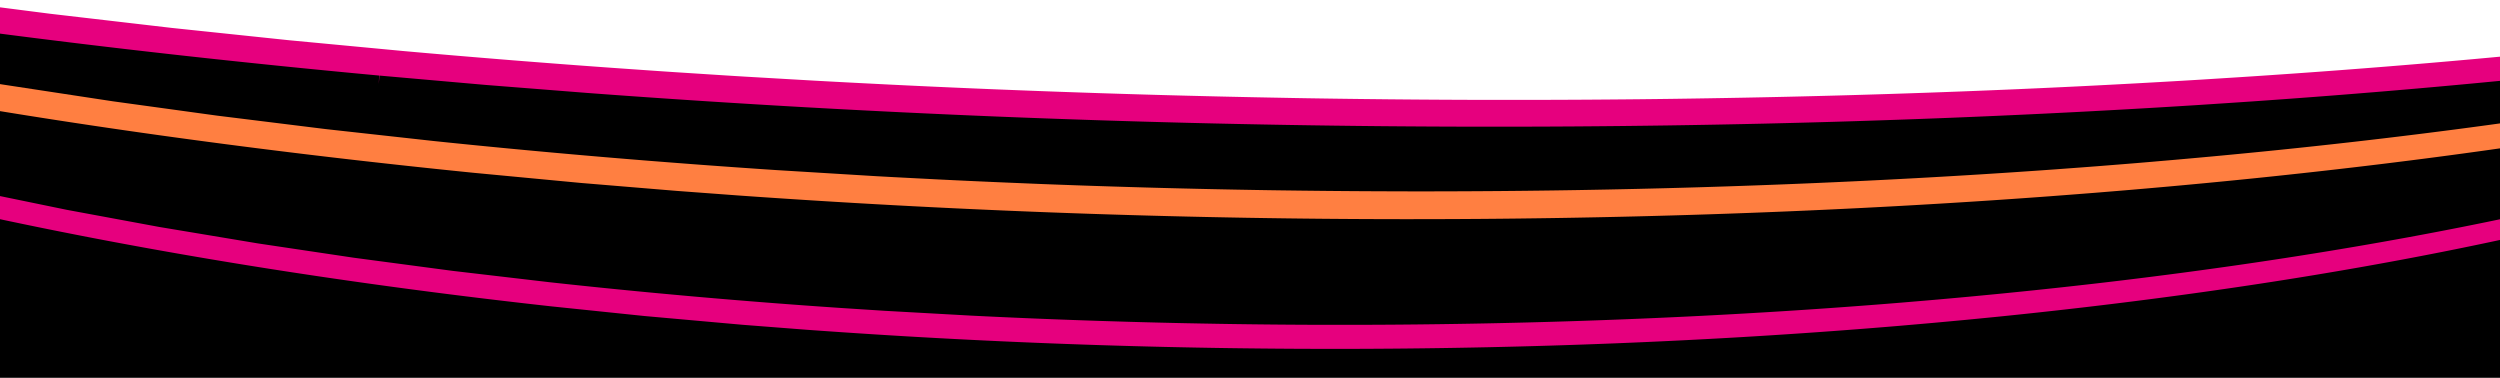 <svg xmlns="http://www.w3.org/2000/svg" width="900" height="136" viewBox="0 0 900 136"><g data-name="info"><path d="M-265-40L-81-4 52 13l132 14 62 5 102 5 99 3h166.397L678 38l68-2 68-3 136-13 151-23 61-12 18-6 12 33 6 111v14.104H-276.484L-265-40z"/><path d="M1155.749-13.895s.472-.509 1.224-1.334a594.072 594.072 0 01-4.792 1.819l-.944.351q-3.279 1.218-6.635 2.424l-.559.2q-3.481 1.247-7.057 2.482l-.5.17q-4.069 1.4-8.231 2.782l-.361.12a777.533 777.533 0 01-8.065 2.614l-1.5.477q-3.651 1.155-7.378 2.29l-2.726.827q-2.746.831-5.539 1.653L1092.5 5.922q-1.87.528-3.76 1.052t-3.8 1.047q-1.909.522-3.838 1.041-2.544.686-5.117 1.363t-5.185 1.353q-2.611.673-5.253 1.342t-5.32 1.331q-2.742.678-5.514 1.35t-5.583 1.339q-2.814.668-5.655 1.327t-5.726 1.315q-2.88.656-5.793 1.3t-5.866 1.29q-2.951.642-5.934 1.276t-6 1.265q-4.641.966-9.353 1.914t-9.516 1.882q-4.8.934-9.677 1.851t-9.837 1.815q-5.4.981-10.889 1.938t-11.076 1.9q-5.591.938-11.261 1.852T931.1 39.871a2028.198 2028.198 0 01-47.542 6.769 2287.698 2287.698 0 01-50.273 5.98q-6.473.7-13.011 1.369-6 .614-12.045 1.2l-2.566.248q-5.018.486-10.072.953-2.417.223-4.843.441-4.159.377-8.342.746c-2.021.176-4.053.348-6.084.521l-1.122.102q-3.246.278-6.5.547c-2.681.221-5.38.435-8.078.649l-1.765.14q-2.118.169-4.242.335-5.388.416-10.808.808l-4.278.317q-7.094.51-14.232.985-8.757.585-17.6 1.12-8.883.54-17.844 1.029-8.978.49-18.028.931-9.066.441-18.2.833-5.259.227-10.541.435t-10.594.4q-5.312.192-10.644.368t-10.694.334q-5.36.158-10.739.3t-10.786.266q-5.4.124-10.828.232t-10.869.2q-4.563.075-9.137.139t-9.164.114q-4.59.051-9.189.091t-9.212.065q-3.889.022-7.785.036t-7.8.019h-7.814q-3.914 0-7.829-.023-3.919-.013-7.841-.034t-7.854-.052q-3.93-.03-7.864-.07t-7.875-.087l-7.8-.1q-3.9-.05-7.811-.121-3.909-.066-7.82-.139t-7.827-.157q-3.1-.065-6.2-.136t-6.2-.147q-3.1-.077-6.207-.158t-6.209-.17q-3.106-.087-6.213-.181t-6.214-.19l-6.217-.2q-3.109-.1-6.218-.213t-6.219-.225q-3.11-.114-6.219-.234T368.958 66q-3.11-.126-6.219-.257t-6.22-.268q-3.108-.136-6.218-.279l-6.217-.291q-3.108-.147-6.216-.3l-16.858-.873q-2.808-.151-5.614-.308l-35.771-2.182q-3.069-.2-6.136-.411l-8.249-.572q-6.007-.425-12.014-.867l-3.465-.259q-7.385-.555-14.762-1.141l-1.3-.1q-8.258-.66-16.505-1.36l-.548-.047q-8.018-.681-15.987-1.4l-.943-.085q-7.391-.666-14.7-1.361l-3.258-.31q-5.943-.57-11.848-1.159l-7.721-.779q-3.086-.315-6.161-.635l-38.76-4.284-39.123-4.844-37.571-5.168L.764 30.4-35.8 24.25l-35.442-6.526-36.468-7.355-34.432-7.6-30.232-7.269-28.688-7.465-4.6-1.253q-2.519-.692-5.023-1.388l-5.22-1.462q-4.458-1.261-8.864-2.536l-2.289-.666q-5.394-1.575-10.708-3.173l-.58-.175q-5.823-1.76-11.544-3.545-3.55-1.11-7.039-2.225l-.113-.036c-2.311-.739-4.575-1.471-6.82-2.2l-.228-.075q-3.32-1.086-6.581-2.175l-.311-.1q-3.216-1.077-6.374-2.156l-.318-.109a937.522 937.522 0 01-6.244-2.159l-.474-.166q-3-1.052-5.963-2.11l-.543-.2q-2.923-1.048-5.791-2.1l-.565-.208q-2.851-1.045-5.647-2.092l-.59-.222q-2.79-1.047-5.523-2.095l-.566-.218q-2.742-1.055-5.431-2.11l-.545-.214q-2.7-1.063-5.344-2.127l-.524-.211q-2.668-1.076-5.278-2.152l-.445-.183q-2.635-1.089-5.218-2.18l-.324-.137c-1.807-.765-3.525-1.5-5.226-2.237l-.33-.144q-2.572-1.116-5.1-2.24l-.24-.106q-2.557-1.139-5.046-2.272l-.247-.113a500.46 500.46 0 01-4.759-2.2l-.143-.068q-2.375-1.11-4.7-2.222l-.093-.045q-2.315-1.109-4.591-2.229l-.191-.093q-2.2-1.084-4.351-2.168l-.357-.18q-2.123-1.073-4.189-2.143l-.4-.2q-2.073-1.076-4.1-2.153l-.2-.108q-1.995-1.062-3.954-2.134l-.388-.211q-1.944-1.065-3.839-2.13l-.4-.223q-1.92-1.08-3.792-2.162l-.193-.112a341.868 341.868 0 01-3.655-2.146l-.31-.183q-1.809-1.079-3.57-2.157l-.332-.2q-1.774-1.089-3.5-2.177l-.208-.131a321.45 321.45 0 01-3.387-2.174l-.2-.133q-1.687-1.1-3.33-2.2l-.273-.183q-1.614-1.089-3.181-2.174l-.159-.11q-1.6-1.113-3.164-2.233l-.246-.178q-1.4-1.008-2.783-2.029l-.217-.162a213.036 213.036 0 01-5.695-4.363l-.2-.161c-.9-.718-1.734-1.389-2.552-2.06l-.253-.207q-1.294-1.066-2.55-2.134l-.109-.093a187.124 187.124 0 01-2.391-2.075l-.273-.243q-1.114-.987-2.183-1.968l-.286-.261q-1.1-1.012-2.158-2.025l-.2-.189q-1.1-1.048-2.153-2.1l-.121-.12q-1.088-1.085-2.131-2.172l-.125-.131.079.084c-.733-.763-1.42-1.5-2.092-2.227l-.087-.095q-.984-1.073-1.925-2.146l-.066-.076a119.61 119.61 0 01-1.849-2.161l-.125-.15c-.59-.709-1.152-1.4-1.7-2.087l-.152-.194q-.81-1.023-1.578-2.043l-.127-.17a104.183 104.183 0 01-1.511-2.064l-.146-.206c-.49-.693-.939-1.34-1.374-1.987l-.153-.231q-.613-.918-1.2-1.838l-.137-.215q-.591-.936-1.145-1.868l-.129-.216.174.408.062.146c.187.434.376.858.568 1.282l.594 1.271c.205.428.413.854.628 1.281l1.326 2.526c.26.476.5.906.748 1.336l.759 1.3q.363.609.741 1.222l.2.313a66.399 66.399 0 001.101 1.721l.2.3-1.588 1.227 1.667-1.1q.408.617.832 1.233l.735 1.058q.378.535.762 1.066l.782 1.065q.4.537.806 1.07l.789 1.02c.321.41.605.769.893 1.127l.875 1.076q.444.54.9 1.079.375.445.758.89l.116.136c.36.418.675.779.994 1.14q.432.49.877.984l.144.162c.276.3.607.666.942 1.03s.658.71.994 1.066l-1.376 1.456 1.454-1.373q.49.517.988 1.037.526.546 1.065 1.094l-1.345 1.484 1.485-1.343c.317.32.632.639.951.957q.525.522 1.059 1.045l-1.308 1.518 1.4-1.431.994.961q.545.523 1.1 1.049l1.126 1.05q.512.474 1.031.946l1.05.947q.524.468 1.062.943l1.123.983c.327.281.694.6 1.065.914s.746.635 1.123.952l1.142.953q.573.474 1.158.951l2.378 1.912 1.2.947.113.089 1.138.882 2.53 1.919q.643.483 1.3.962l1.313.963c.443.324.888.644 1.335.966s.9.643 1.353.965l-1.02 1.728 1.151-1.636 1.244.876q.69.483 1.391.966l1.336.917c.447.3.9.61 1.351.914l9.53 6.16 11.69 6.956 12.748 6.98 13.164 6.668 15.5 7.274 16.715 7.265L-306-37.473l18.235 6.86 21.655 7.582 11.239 3.722-.483 1.947.619-1.9 23.453 7.351 17.258 5.085c1.707.491 3.432.982 5.16 1.471l5.039 1.416c102.147 28.544 223.369 50.314 360.3 64.7l.1.011 6.077.633q3.836.395 7.683.784l38.765 3.667 34.376 2.852 21.9 1.627q4.1.291 8.2.572l6.134.414c149.313 9.991 302.926 10.107 444.232.334 4.775-.33 9.483-.667 14.173-1.015l4.36-.333q5.343-.4 10.659-.824l1.284-.1q1.438-.114 2.864-.236l2.447-.2c2.489-.2 4.979-.408 7.456-.618q2.823-.24 5.623-.487l8.041-.71q4.213-.38 8.39-.772l4.742-.446q5.061-.482 10.077-.981l2.546-.254q6.03-.6 12-1.234c107.063-11.27 199.158-28.039 273.739-49.845l2.051-.6q2.774-.816 5.514-1.642l.855-.257q1.8-.546 3.584-1.093l3.793-1.177q1.633-.512 3.256-1.025 1.742-.554 3.466-1.108l3.424-1.114q1.707-.558 3.39-1.118 1.595-.531 3.175-1.065l.476-.161q1.458-.5 2.9-.989 1.619-.556 3.22-1.114l3.18-1.119q1.3-.459 2.578-.919t2.551-.921l2.526-.925a522.704 522.704 0 004.974-1.856l2.451-.933q1.218-.466 2.424-.934l4.774-1.878q1.175-.47 2.345-.942t2.324-.944l2.214-.913c.844-.35 1.6-.666 2.356-.984l1.549-.655q2.019-.857 3.993-1.717l1.716-.749c2-.877 3.954-1.759 5.894-2.644z" fill="#ff7f41"/><path d="M1270.215-42.794l.551-.2c55.94-20.5 93.438-43.043 111.892-67.2l-.244.252c-.24.249-.49.5-.743.761l-.767.77q-.4.4-.82.809l-.837.808a108.196 108.196 0 01-1.723 1.618c-.292.269-.586.539-.883.808l-2.745 2.42c-.309.266-.625.535-.943.8l-.964.806c-.322.268-.65.538-.98.807s-.657.534-.991.8-.668.534-1.008.8-.681.535-1.026.8-.688.533-1.037.8l-2.134 1.6c-.355.264-.719.531-1.086.8l-3.358 2.391-1.158.8q-.58.4-1.17.8a220.08 220.08 0 01-3.831 2.529c-.448.289-.9.577-1.353.866s-.909.575-1.372.864-.95.593-1.432.89-.969.593-1.456.889-.982.592-1.477.888-1 .594-1.5.889-1.009.591-1.519.886a273.029 273.029 0 01-4.687 2.653c-.531.295-1.067.589-1.6.882l-1.626.88c-.55.3-1.1.589-1.653.882s-1.109.586-1.67.878-1.122.584-1.689.877-1.141.585-1.715.877-1.153.583-1.735.875l-3.538 1.747-1.8.871q-.9.436-1.822.869-.922.436-1.849.87-1.071.5-2.161 1t-2.187 1q-1.106.5-2.222 1t-2.249 1q-1.153.506-2.319 1.01t-2.346 1.008l-2.378 1.006q-1.196.506-2.414 1.005-1.214.5-2.441 1t-2.473 1q-1.248.5-2.506 1t-2.537.995q-1.277.5-2.569.993t-2.6.99q-1.306.495-2.63.989t-2.664.985q-1.34.494-2.7.983-1.234.447-2.479.891l-.566.2c-.806.287-1.61.573-2.419.858q-1.407.493-2.825.987l-13.369 4.482q-2.05.666-4.123 1.327l-.495.158c-1.383.439-2.726.861-4.074 1.282l-7.787 2.387q-1.623.489-3.27.98-1.966.584-3.956 1.164t-4.006 1.16q-2.018.577-4.056 1.154t-4.108 1.148q-2.067.574-4.158 1.145t-4.208 1.137q-2.118.569-4.259 1.133-2.826.745-5.69 1.483t-5.778 1.473q-2.913.733-5.865 1.462t-5.955 1.452q-3.072.74-6.184 1.473t-6.275 1.462q-3.165.729-6.369 1.45t-6.461 1.438q-3.255.715-6.553 1.425t-6.644 1.412q-3.35.7-6.737 1.4t-6.829 1.386q-5.288 1.061-10.666 2.1t-10.879 2.067q-5.5 1.028-11.1 2.033t-11.308 2q-6.225 1.079-12.554 2.133-6.348 1.057-12.8 2.087-6.474 1.035-13.053 2.042-6.6 1.013-13.3 2a2399.589 2399.589 0 01-55.6 7.477 2761.348 2761.348 0 01-59.336 6.616 3125.798 3125.798 0 01-62.843 5.672q-8.021.643-16.124 1.253l-.277.021q-7.687.579-15.42 1.123l-1.846.13q-6.878.483-13.815.94-6.039.4-12.112.774l-2.471.158c-1.208.077-2.416.154-3.631.229q-7.459.456-14.967.879l-8.207.458q-9.93.543-19.945 1.041-10.83.535-21.768 1.013-10.957.479-22.014.9-6.366.242-12.764.465t-12.839.429q-6.439.2-12.91.389t-12.979.352q-6.51.166-13.046.313t-13.11.273q-6.573.126-13.17.233t-13.229.2q-5.556.073-11.128.132t-11.166.1q-5.592.046-11.2.077t-11.235.046q-4.743.015-9.5.018t-9.519 0q-4.766-.007-9.538-.023t-9.56-.043q-4.785-.027-9.577-.064t-9.594-.084q-4.8-.05-9.611-.106t-9.625-.125q-4.768-.067-9.54-.144T461.4 35.2q-4.781-.088-9.563-.185t-9.575-.205q-3.791-.085-7.584-.177t-7.59-.189l-7.594-.2q-3.799-.1-7.6-.215-3.8-.111-7.6-.228t-7.606-.239q-3.8-.124-7.608-.254t-7.61-.265q-3.806-.137-7.611-.278t-7.613-.292q-3.806-.147-7.613-.3t-7.613-.317q-3.805-.161-7.61-.329t-7.612-.341q-3.8-.174-7.608-.355t-7.606-.367l-13.755-.7q-3.44-.18-6.874-.364t-6.869-.373l-25.294-1.467q-3.157-.192-6.313-.389l-18.9-1.218q-3.145-.208-6.29-.423l-15.661-1.094q-6.184-.444-12.362-.9l-5.622-.423q-8.719-.662-17.43-1.355l-1.866-.15q-9.8-.788-19.595-1.618l-.414-.035q-4.416-.375-8.821-.76l-1.7-.148q-3.849-.338-7.69-.681l-41.138-3.888-42.071-4.418-43.875-5.107-41.133-5.277-40.164-5.636-41.647-6.387-39.257-6.566-37.943-6.893-35.57-7-33.77-7.176-32.36-7.418-30.7-7.583-29.117-7.75-20.1-5.708c-1.227-.358-2.458-.72-3.684-1.08l-2.22-.658q-2.649-.786-5.278-1.576l-.876-.265q-3.129-.944-6.232-1.9-3.509-1.078-6.956-2.16l-.281-.088q-3.334-1.045-6.613-2.1l-.516-.165q-3.257-1.045-6.47-2.1l-.322-.105q-3.147-1.031-6.239-2.065l-.469-.156q-3.078-1.031-6.1-2.061l-.661-.225q-3.006-1.029-5.949-2.055l-.546-.192q-2.928-1.022-5.8-2.049l-.355-.126q-2.914-1.041-5.775-2.085l-.629-.229q-2.8-1.023-5.556-2.051l-.626-.233q-2.787-1.042-5.521-2.085l-.393-.151q-2.724-1.039-5.385-2.08l-.407-.158c-1.787-.7-3.569-1.4-5.333-2.108l-.534-.214q-2.661-1.065-5.273-2.133l-.284-.106q-2.578-1.058-5.115-2.119l-.373-.157q-2.557-1.072-5.071-2.151l-.384-.165q-2.528-1.087-5-2.177l-.121-.053a607.966 607.966 0 01-4.7-2.094l-.385-.174q-2.325-1.048-4.6-2.1l-.2-.091q-2.227-1.031-4.394-2.054l-.376-.178q-2.2-1.041-4.334-2.078l-.336-.164q-2.071-1.006-4.1-2.014l-.343-.171q-2.066-1.029-4.08-2.058l-.425-.217q-1.937-.992-3.814-1.976l-.4-.209q-1.977-1.039-3.911-2.081l-.333-.179q-1.833-.99-3.619-1.978l-.465-.258q-1.817-1.008-3.593-2.018l-.236-.135a358.332 358.332 0 01-3.609-2.086l-.374-.22q-1.7-.995-3.344-1.989l-.326-.2q-1.743-1.052-3.44-2.107l-.191-.12a304.42 304.42 0 01-3.252-2.054l-.313-.2q-1.638-1.052-3.228-2.1l-.134-.089q-1.584-1.048-3.117-2.1l-.283-.194q-1.4-.956-2.768-1.921l-.279-.2q-1.412-1-2.77-1.986l-.153-.11q-1.425-1.041-2.8-2.073l-.1-.078a202.119 202.119 0 01-2.706-2.075l-.119-.092q-1.292-1.01-2.538-2.016l-.22-.179q-1.2-.969-2.346-1.931l-.289-.244q-1.113-.934-2.192-1.872l-.316-.276q-1.056-.924-2.082-1.85l-.311-.282q-1.019-.925-2-1.851l-.284-.267q-1-.945-1.952-1.881l-.242-.237q-.984-.969-1.93-1.94l-.094-.095a125.95 125.95 0 01-1.951-2.05l-.15-.161c-.6-.645-1.192-1.3-1.773-1.953l-.177-.2a120.225 120.225 0 01-1.647-1.9l-.241-.284q-.369-.44-.729-.877c.228.356.462.717.7 1.079l.1.151c.2.309.421.631.64.953l.744 1.07c.287.408.552.779.822 1.149l.825 1.117q.422.561.853 1.119l.88 1.121c.3.381.607.757.915 1.134l.941 1.131q.453.54.92 1.08l.945 1.08q.48.541.974 1.086l-2.116 2.131 2.207-2.032.1.109c.264.29.534.584.808.879q.454.489.92.979l-2.1 2.147 2.173-2.068.868.9q.472.489.96.98l.987.988q.5.5 1.008.988l1.03.991q.523.5 1.053.993l1.078 1c.361.332.728.665 1.1 1l1.13 1.008c.37.327.753.662 1.138 1l1.164 1q.592.505 1.192 1.008l1.1.911-1.789 2.415 1.908-2.315 1.236 1.01q.549.444 1.1.884l.164.132q.636.508 1.285 1.015t1.31 1.018l.111.085c.4.3.806.619 1.22.933.453.342.9.683 1.361 1.023l-1.684 2.486 1.794-2.4 1.194.884q.659.486 1.326.968l1.355.975c.448.32.9.644 1.366.967l4.018 2.772q.666.45 1.34.9.691.462 1.388.921l1.41.923q.711.463 1.429.924l9 5.571 1.571.932q.792.466 1.593.933l-1.386 2.664 1.5-2.6 4.792 2.743q.834.47 1.676.937l10.37 5.577 14 7 3.541 1.686-1.143 2.778 1.281-2.713 15.471 7.021 16.717 7.045 17.294 6.8 18.251 6.709 19.45 6.7 23.294 7.506 15.459 4.7C-230.21-20.969-58.24 9.152 136.479 27.2l-.12 3 .277-2.988 38.188 3.363 36.759 2.9 9.417.695c183.445 13.3 372.545 15.046 546.855 5.053l8.189-.476q7.3-.434 14.558-.891l6.355-.418c4.066-.266 8.129-.533 12.167-.812l1.613-.107q6.086-.422 12.113-.864l1.9-.139q7.7-.564 15.306-1.158l.3-.024c160.8-12.558 297.416-35.188 395.085-65.444l8.211-2.587q1.716-.55 3.418-1.107l.659-.215q1.665-.544 3.318-1.093l14.118-4.859q1.318-.47 2.626-.941c.839-.304 1.632-.588 2.424-.882z" fill="#e6007e"/><path d="M1132.905-10l-1.317 1.055-7.1 5.228-7.64 5.186-8.3 5.206-8.292 4.834q-.725.408-1.455.814l-9.015 4.849-11.174 5.585-8.951 4.183q-1 .453-2 .9l-.935.418c-.772.343-1.541.685-2.317 1.026l-.841.37q-1.044.456-2.1.911c-1.457.628-2.864 1.23-4.285 1.828l-1.8.756q-2.469 1.029-4.981 2.049l-1.275.514q-2.787 1.122-5.63 2.234l-.812.317q-3.064 1.19-6.186 2.366l-.494.186q-3.232 1.214-6.537 2.415l-.448.162q-3.682 1.333-7.443 2.649l-.335.118c-2.409.84-4.856 1.676-7.322 2.507l-1.279.43q-3.33 1.116-6.725 2.216l-2.232.719q-2.667.858-5.374 1.7l-4.19 1.3q-1.533.472-3.079.941l-1.864.564q-1.68.506-3.373 1.007t-3.4 1q-1.712.5-3.435 1-2.274.654-4.572 1.3t-4.624 1.292q-2.328.644-4.677 1.281t-4.729 1.271q-2.435.648-4.894 1.288t-4.947 1.278q-2.489.636-5 1.264t-5.056 1.253q-2.543.624-5.11 1.241t-5.163 1.228q-2.6.61-5.217 1.214t-5.27 1.2q-4.073.919-8.2 1.821t-8.32 1.79q-4.194.888-8.442 1.757t-8.564 1.725q-4.7.93-9.46 1.84t-9.6 1.8q-4.84.891-9.741 1.758t-9.88 1.715c-13.258 2.258-27 4.419-40.842 6.421a1841.87 1841.87 0 01-42.883 5.679q-5.26.636-10.567 1.245l-.911.1q-4.692.539-9.428 1.057l-2.85.311q-3.981.43-7.985.849l-4.527.466q-3.352.342-6.721.677c-1.965.194-3.94.384-5.914.573l-.82.079q-2.462.237-4.928.469-3.459.323-6.94.633l-5.015.45q-4.5.395-9.019.768l-3.622.306q-6.012.494-12.056.955-7.356.563-14.769 1.081-7.459.522-14.974 1t-15.108.91q-7.592.433-15.234.821-4.4.224-8.815.431t-8.853.4q-4.437.192-8.889.37t-8.925.34q-4.473.163-8.959.31t-8.992.278q-4.5.132-9.023.248t-9.052.216q-3.8.085-7.607.158t-7.626.135q-3.819.061-7.645.113t-7.661.091q-3.234.033-6.472.06t-6.483.043q-3.245.018-6.494.027-4.1.014-8.2.013h-4.816q-3.258-.006-6.521-.02t-6.53-.036q-3.267-.023-6.538-.053-3.237-.03-6.475-.067t-6.484-.084q-3.241-.045-6.488-.1t-6.494-.115q-2.571-.048-5.143-.1t-5.146-.112q-2.574-.059-5.148-.122t-5.151-.132q-2.574-.069-5.152-.142l-10.309-.314q-2.579-.083-5.157-.172t-5.156-.181l-5.158-.192-5.158-.2q-2.579-.1-5.157-.211l-5.157-.222q-2.579-.112-5.157-.231t-5.155-.242q-2.579-.123-5.155-.251l-31.509-1.755-15.924-1.032q-3.4-.231-6.791-.469l-5.629-.4q-5.312-.387-10.622-.793l-2.4-.185c-4.256-.332-8.42-.664-12.584-1.009l-.993-.082q-6.861-.57-13.72-1.176l-.463-.042q-6.725-.6-13.414-1.225l-.595-.056q-6.294-.593-12.528-1.214l-2.212-.221q-5.421-.543-10.817-1.11l-4.83-.511q-3.468-.369-6.926-.75L162.9 97.506l-35.522-4.722-34.5-5.151-35.49-5.919-33.33-6.175-37.3-7.68-32.3-7.376-31.019-7.783-27.193-7.463-3.554-1.023q-2.853-.828-5.686-1.661l-3.622-1.074q-4.107-1.227-8.174-2.471l-1.67-.513q-4.782-1.473-9.5-2.971l-.431-.137q-5.073-1.615-10.082-3.262-3.4-1.12-6.739-2.245l-.281-.095q-3.246-1.095-6.43-2.193l-.311-.108q-3.243-1.119-6.432-2.246l-.178-.063q-3.137-1.108-6.2-2.219l-.444-.161q-2.983-1.08-5.924-2.17l-.414-.153q-3.021-1.12-5.981-2.244l-.353-.135q-2.862-1.088-5.686-2.186l-.528-.205q-2.8-1.09-5.541-2.184l-.407-.162q-2.829-1.128-5.61-2.264l-.4-.165q-2.7-1.107-5.348-2.214l-.491-.205q-2.625-1.1-5.2-2.207l-.452-.2q-2.634-1.132-5.226-2.273l-.255-.113q-2.673-1.178-5.3-2.363l-.135-.061c-1.8-.814-3.5-1.594-5.189-2.376l-.252-.116q-2.517-1.17-4.976-2.338l-.251-.119q-2.5-1.194-4.955-2.391l-.095-.047q-2.423-1.183-4.789-2.37c-1.6-.8-3.147-1.589-4.677-2.376l-.133-.069a494.417 494.417 0 01-4.5-2.346l-.127-.068a479.137 479.137 0 01-4.377-2.344l-.105-.057a448.405 448.405 0 01-4.228-2.326l-.206-.115q-2.061-1.149-4.069-2.3l-.245-.141q-1.986-1.139-3.914-2.275l-.307-.181q-1.917-1.131-3.783-2.262l-.308-.186q-1.857-1.13-3.671-2.26l-.312-.194q-1.8-1.13-3.563-2.259l-.309-.2q-1.756-1.133-3.466-2.263l-.33-.219q-1.722-1.144-3.4-2.288l-.24-.165q-1.675-1.146-3.3-2.293l-.164-.115q-1.658-1.172-3.26-2.337l-.264-.193q-1.6-1.166-3.16-2.339l-.082-.062a255.703 255.703 0 01-3.144-2.407l-.113-.087q-1.459-1.135-2.873-2.273l-.22-.178q-1.416-1.14-2.8-2.287a216.679 216.679 0 01-2.715-2.3l-.219-.189q-1.312-1.134-2.58-2.264l-.076-.069q-1.268-1.133-2.5-2.275l-.207-.193a178.996 178.996 0 01-2.287-2.16l-.3-.289q-1.092-1.054-2.145-2.107l-.247-.247q-1.111-1.115-2.177-2.225l-.109-.113q-1.1-1.148-2.152-2.293l-.194-.213q-.979-1.07-1.921-2.137l-.25-.285q-.923-1.051-1.814-2.11l-.209-.248q-.937-1.118-1.835-2.236l-.081-.1q-.9-1.12-1.758-2.249l-.135-.173a131.475 131.475 0 01-1.646-2.215l-.165-.226c-.51-.7-1.012-1.419-1.5-2.131l-.228-.331q-.719-1.05-1.4-2.1l-.236-.365q-.649-1.008-1.266-2.011l-.191-.314q-.261-.428-.517-.857l.272.595c.2.425.4.843.6 1.262l.628 1.26q.318.629.652 1.26l.681 1.267c.211.386.428.773.647 1.161l.078.139c.222.392.467.816.717 1.24l.759 1.271q.393.643.793 1.282l.82 1.285c.276.425.558.854.845 1.283l.875 1.287q.446.646.9 1.29l-1.563 1.252 1.663-1.112.775 1.077q.445.611.9 1.219l-1.53 1.292 1.593-1.208.139.182c.242.321.481.638.725.955q.471.614.953 1.224l-1.5 1.327 1.563-1.248.775.973q.423.528.857 1.053l.874 1.052c.3.355.594.707.9 1.057l.917 1.061q.46.528.933 1.058l.841.935-1.366 1.471 1.478-1.346q.485.533.977 1.065t.994 1.064l-1.337 1.5 1.454-1.374c.3.315.595.629.9.944.341.355.686.712 1.034 1.067l1.054 1.068q.534.535 1.076 1.071l1.1 1.075q.552.534 1.115 1.071l1.14 1.078q.541.507 1.1 1.02t1.119 1.024l-1.251 1.565 1.344-1.481q.519.471 1.043.94.574.514 1.157 1.027l6.545 5.532 1.148.927c.386.309.772.617 1.162.925l-1.159 1.634 1.28-1.538-1.186 1.612 1.266-1.548 7.1 5.411 1.271.928q.644.468 1.289.931l5.321 3.729q.646.442 1.3.881l9.143 5.967 12.42 7.487 7.321 4.13-.847 1.817.964-1.752 4.305 2.353-.8 1.842.943-1.764 15.374 7.9 14.452 6.866 5.016 2.272-.71 1.874.811-1.828 17.4 7.491 17.874 7.14 19.016 7.068 22.237 7.666 22.992 7.337 4.566 1.391q1.8.545 3.606 1.084l5.644 1.673c87.8 25.823 190.089 45.308 304.018 57.913L232 113.766l35.321 3.157 22.808 1.77q2.8.206 5.606.4l6.767.47c123.482 8.452 251 8.02 368.768-1.245 4.058-.32 8.04-.643 12.007-.977l3.639-.315q4.489-.387 8.962-.783l5.452-.5 6.452-.6q2.2-.21 4.377-.427L719.4 114c2.246-.228 4.479-.46 6.712-.693l4.5-.475q3.993-.426 7.955-.867l2.849-.317q4.713-.529 9.382-1.077l.926-.108c90.977-10.7 170.646-26.506 236.8-46.978l3.072-.956q2.091-.655 4.168-1.317l.788-.251q1.621-.519 3.231-1.042l3.54-1.162q1.419-.47 2.831-.941 1.576-.528 3.139-1.059l3.108-1.064q1.545-.533 3.076-1.069 1.508-.526 3-1.057l2.969-1.063q1.474-.531 2.937-1.066l2.907-1.071q1.187-.44 2.36-.881l4.661-1.771q1.148-.441 2.294-.888t2.277-.892l2.261-.9q1.119-.447 2.234-.9t2.218-.9l2.192-.9c.734-.3 1.459-.606 2.182-.908s1.441-.6 2.156-.909l2.1-.9c.745-.319 1.45-.623 2.152-.929l2.04-.891c1-.439 1.986-.879 2.972-1.321l2.284-1.029q2.4-1.086 4.737-2.181l.257-.12C1097.41 19.7 1120.44 5.235 1137.435-10z" fill="#e6007e"/></g></svg>
